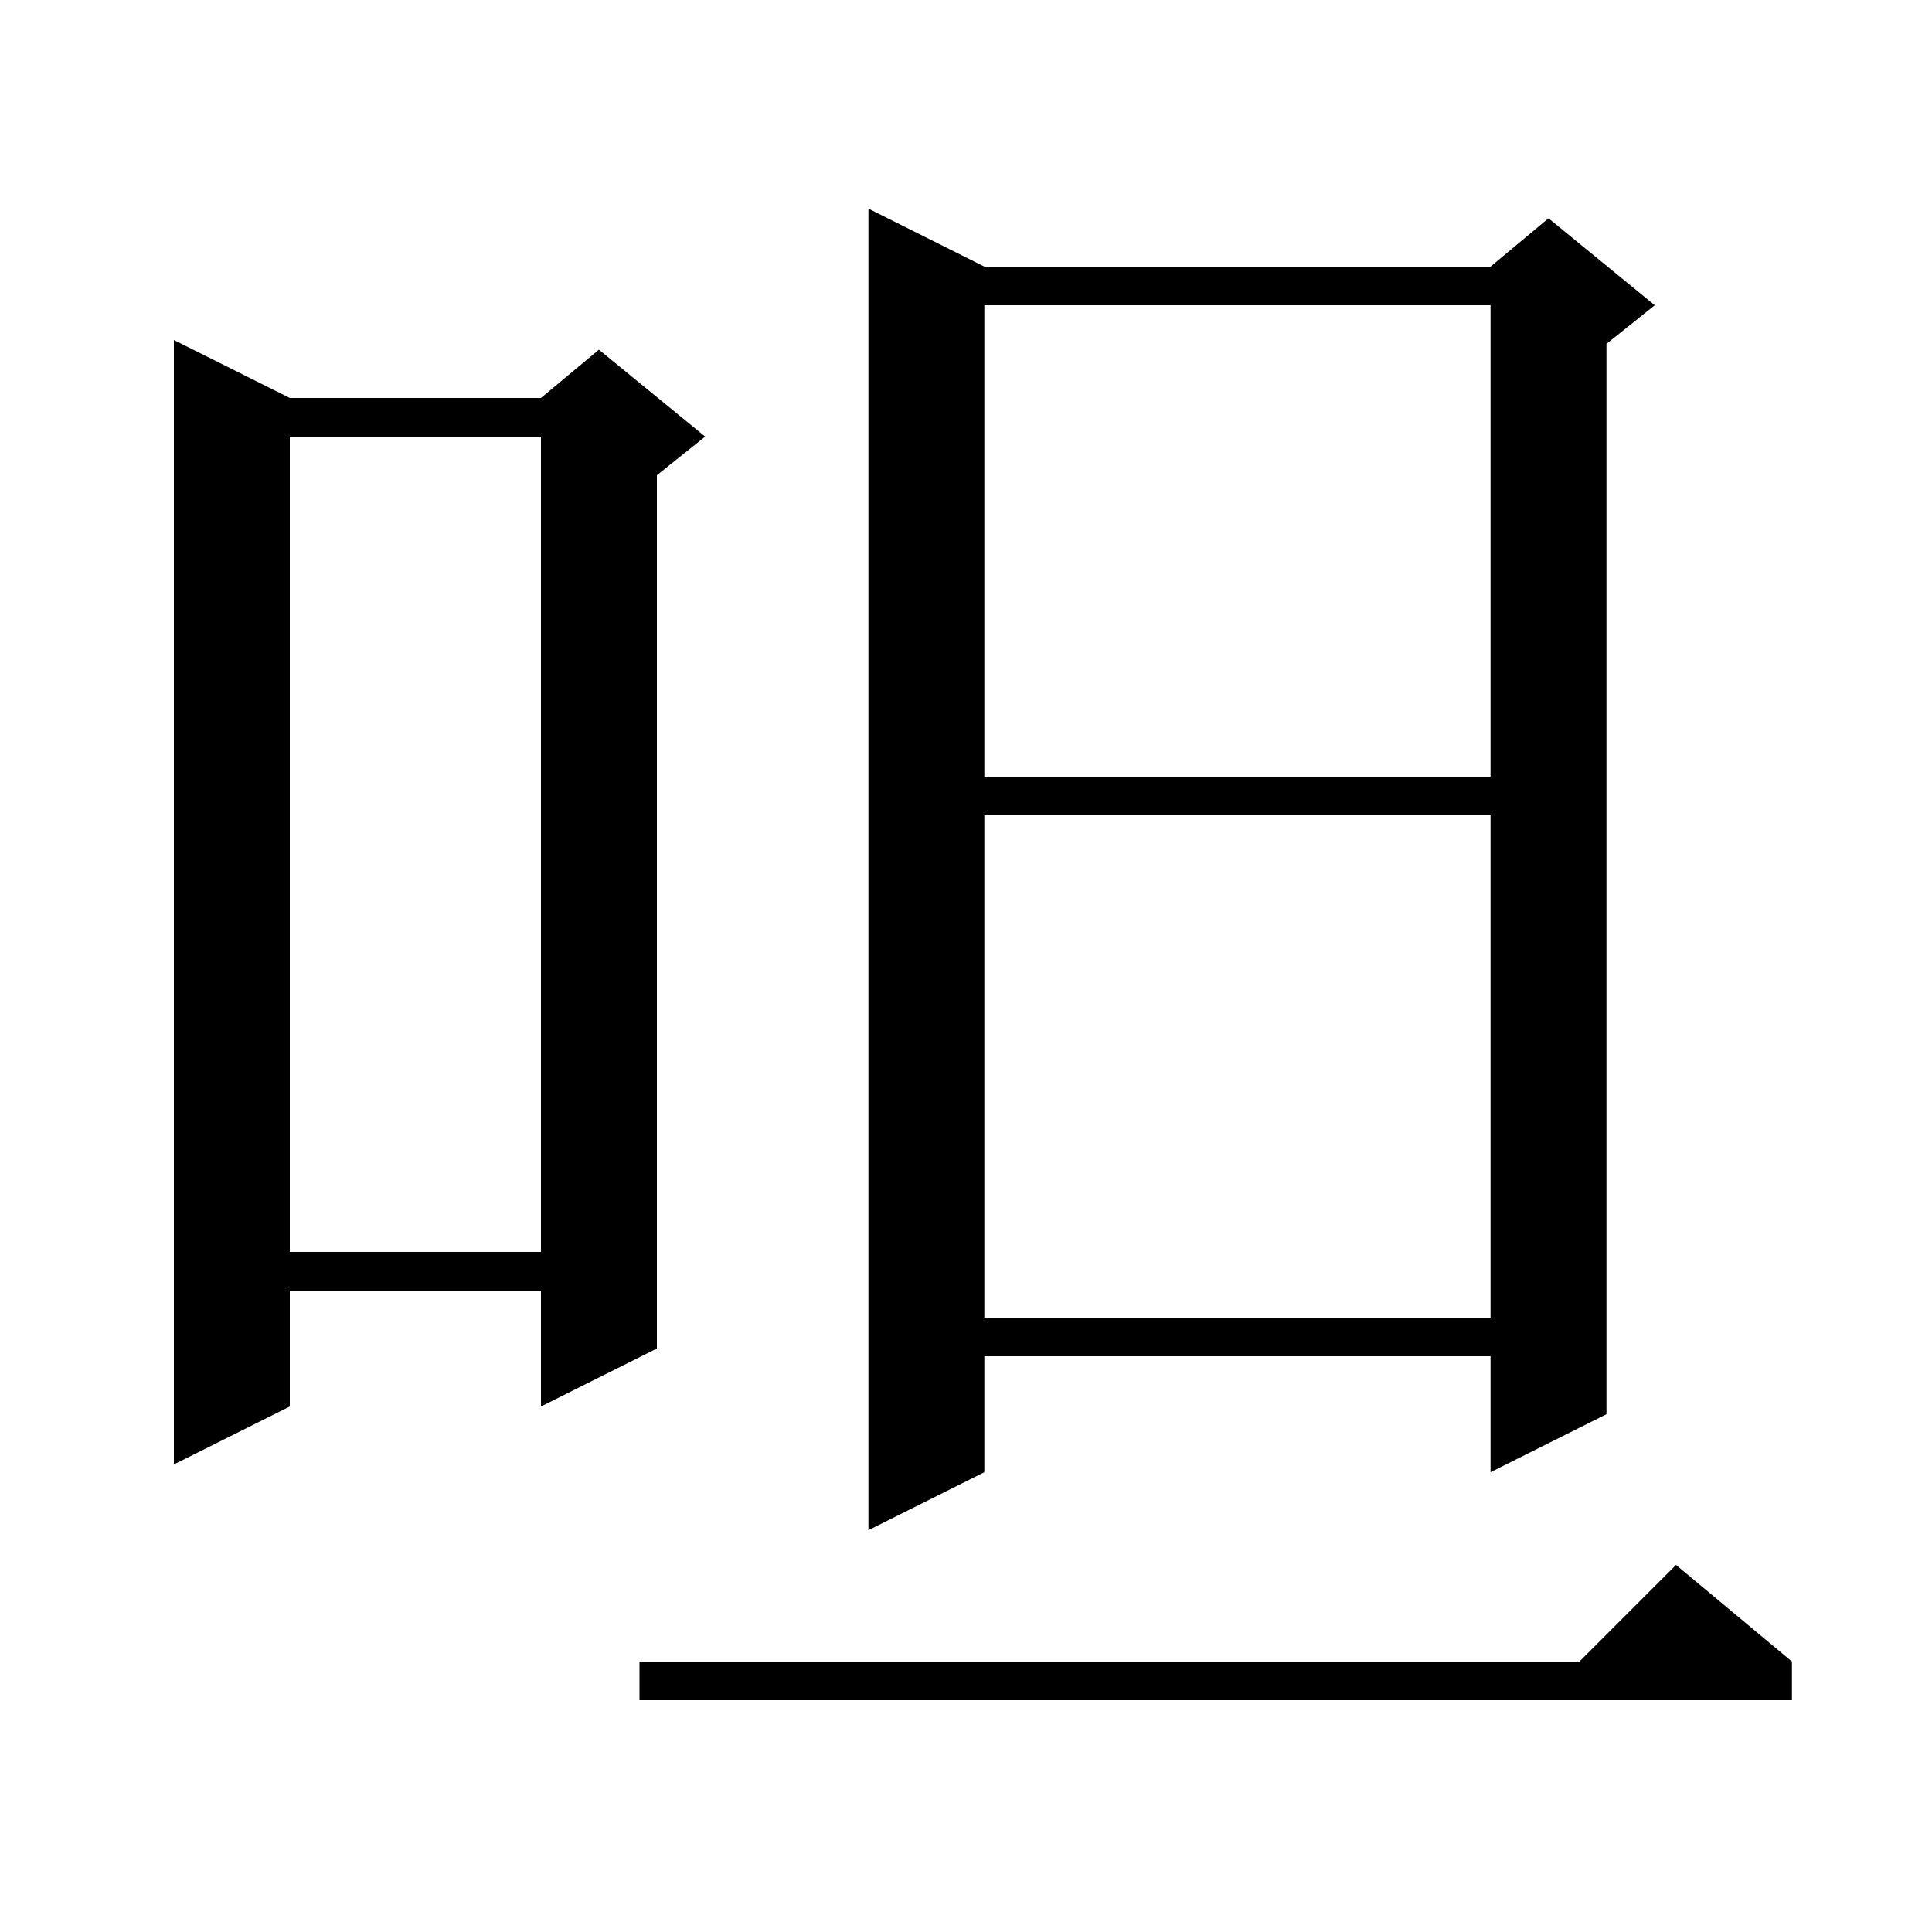 <svg xmlns="http://www.w3.org/2000/svg" xmlns:xlink="http://www.w3.org/1999/xlink" version="1.1" baseProfile="full" viewBox="0 0 200 200" width="200" height="200">
<g fill="black">
<path d="M 185.5 172.0 L 185.5 176.0 L 66.2 176.0 L 66.2 172.0 L 163.5 172.0 L 173.5 162.0 Z M 101.9 27.6 L 154.3 27.6 L 160.3 22.6 L 171.3 31.6 L 166.3 35.6 L 166.3 146.4 L 154.3 152.4 L 154.3 140.4 L 101.9 140.4 L 101.9 152.4 L 89.9 158.4 L 89.9 21.6 Z M 30.0 41.2 L 56.0 41.2 L 62.0 36.2 L 73.0 45.2 L 68.0 49.2 L 68.0 139.6 L 56.0 145.6 L 56.0 133.6 L 30.0 133.6 L 30.0 145.6 L 18.0 151.6 L 18.0 35.2 Z M 101.9 84.4 L 101.9 136.4 L 154.3 136.4 L 154.3 84.4 Z M 30.0 45.2 L 30.0 129.6 L 56.0 129.6 L 56.0 45.2 Z M 101.9 31.6 L 101.9 80.4 L 154.3 80.4 L 154.3 31.6 Z " />
</g>
</svg>
